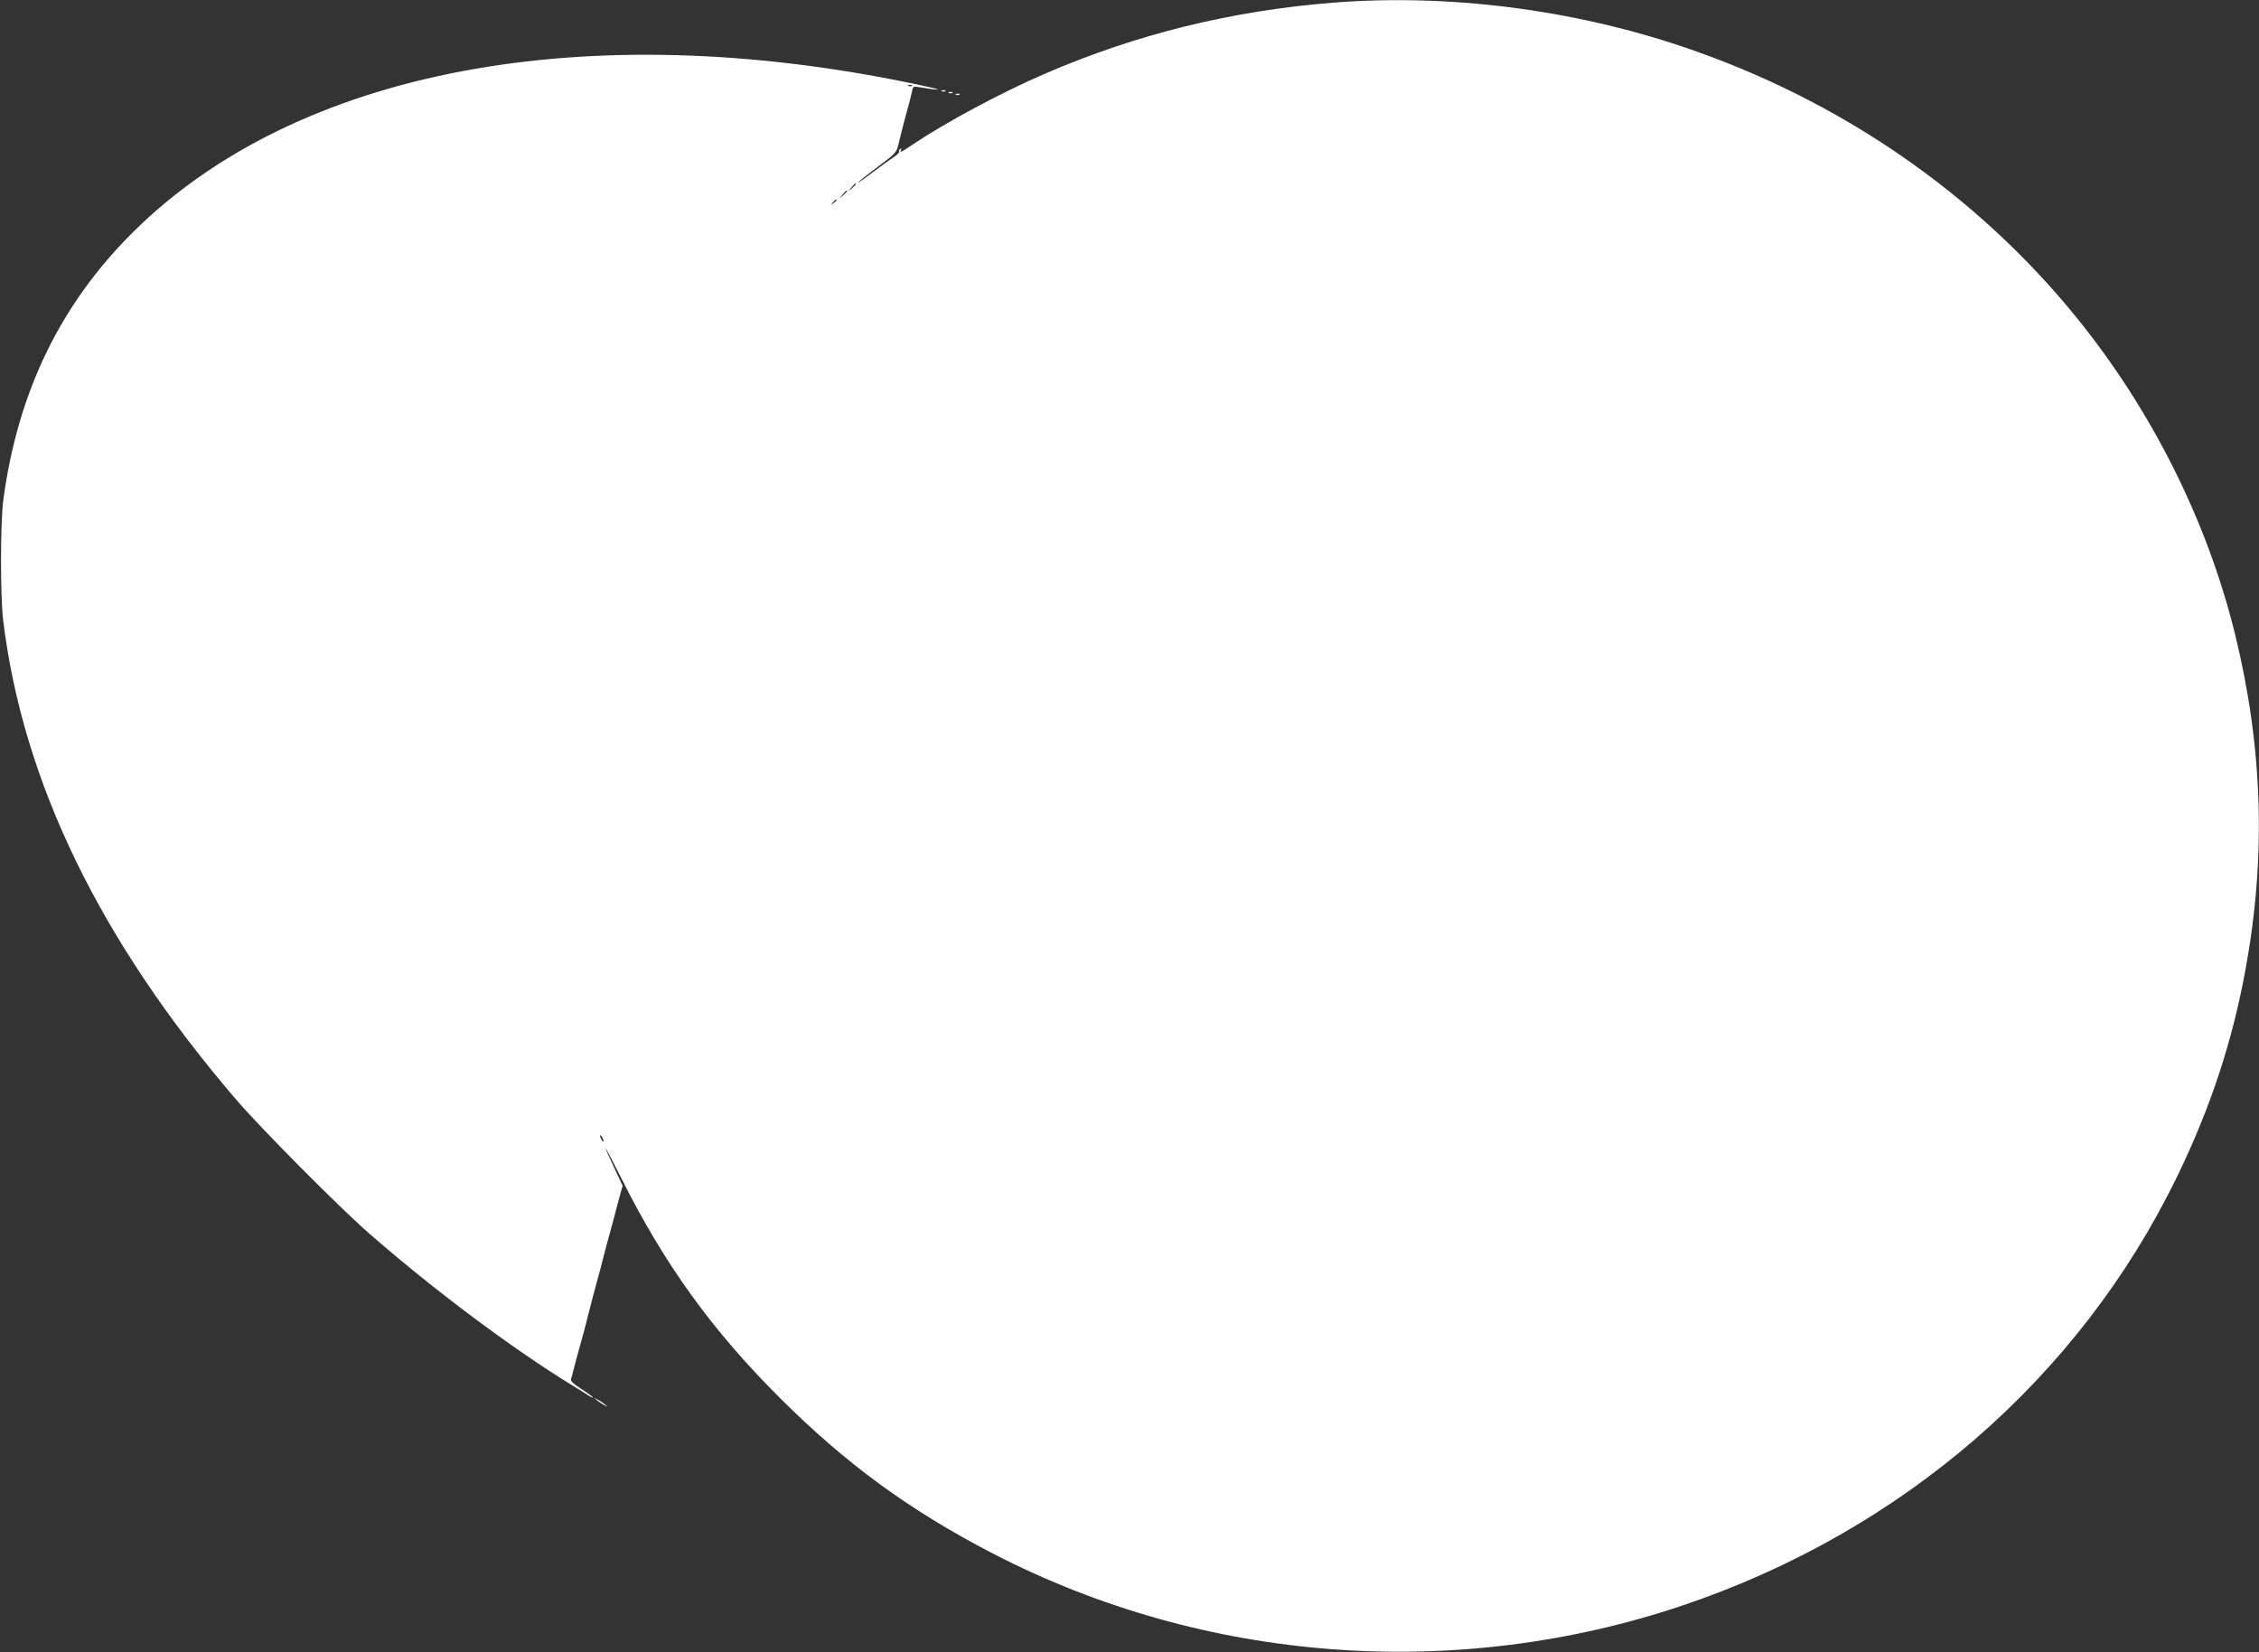 <?xml version="1.0" standalone="no"?>
<!DOCTYPE svg PUBLIC "-//W3C//DTD SVG 20010904//EN"
 "http://www.w3.org/TR/2001/REC-SVG-20010904/DTD/svg10.dtd">
<svg version="1.0" xmlns="http://www.w3.org/2000/svg"
 width="1280pt" height="936pt" viewBox="0 0 1280 936"
 preserveAspectRatio="xMidYMid meet">
<rect x="0" y="0" width="1280" height="936" fill="#333333" stroke="none"/>
<g transform="translate(0,936) scale(0.1,-0.1)"
fill="#ffffff" stroke="none">
<path d="M7555 9345 c-578 -46 -1114 -178 -1635 -403 -248 -107 -563 -276
-752 -403 -59 -41 -74 -47 -62 -27 4 7 3 8 -5 4 -6 -4 -9 -11 -6 -15 2 -5 -14
-21 -38 -36 -23 -16 -78 -55 -121 -88 -44 -33 -76 -56 -73 -50 4 6 54 46 112
89 97 72 105 81 115 123 6 25 15 62 20 81 4 19 18 69 29 110 12 41 24 90 28
109 6 32 7 33 42 27 151 -25 136 -15 -29 19 -1865 390 -3500 79 -4426 -840
-412 -409 -652 -904 -735 -1515 -17 -127 -18 -544 -1 -685 112 -915 547 -1812
1316 -2710 142 -166 591 -618 761 -766 367 -320 811 -652 1151 -860 38 -23 79
-48 92 -57 12 -8 22 -12 22 -9 0 2 -29 24 -65 47 -49 32 -64 47 -59 59 3 9 10
32 14 51 8 32 16 64 57 210 8 30 19 71 23 90 5 19 18 70 29 112 12 43 30 113
42 155 11 43 24 94 29 113 5 19 13 51 19 70 5 19 19 69 30 110 10 41 26 99 34
129 l15 53 -49 105 c-78 165 -57 134 44 -67 244 -486 512 -857 896 -1240 374
-373 735 -637 1206 -881 1200 -621 2624 -728 3911 -294 1244 420 2245 1288
2799 2427 191 393 315 770 390 1183 116 638 96 1251 -60 1889 -157 641 -471
1269 -898 1796 -571 704 -1344 1236 -2231 1535 -632 213 -1332 301 -1981 250z
m-2388 -471 c-3 -3 -12 -4 -19 -1 -8 3 -5 6 6 6 11 1 17 -2 13 -5z m-317 -557
c0 -2 -10 -12 -22 -23 l-23 -19 19 23 c18 21 26 27 26 19z m-50 -40 c0 -2 -10
-12 -22 -23 l-23 -19 19 23 c18 21 26 27 26 19z m-60 -51 c0 -2 -8 -10 -17
-17 -16 -13 -17 -12 -4 4 13 16 21 21 21 13z m-1320 -5331 c0 -5 -5 -3 -10 5
-5 8 -10 20 -10 25 0 6 5 3 10 -5 5 -8 10 -19 10 -25z"/>
<path d="M5338 8843 c7 -3 16 -2 19 1 4 3 -2 6 -13 5 -11 0 -14 -3 -6 -6z"/>
<path d="M5378 8833 c7 -3 16 -2 19 1 4 3 -2 6 -13 5 -11 0 -14 -3 -6 -6z"/>
<path d="M5418 8823 c7 -3 16 -2 19 1 4 3 -2 6 -13 5 -11 0 -14 -3 -6 -6z"/>
<path d="M3385 1425 c11 -9 29 -21 40 -26 l20 -10 -20 16 c-11 9 -29 21 -40
26 l-20 10 20 -16z"/>
</g>
</svg>
